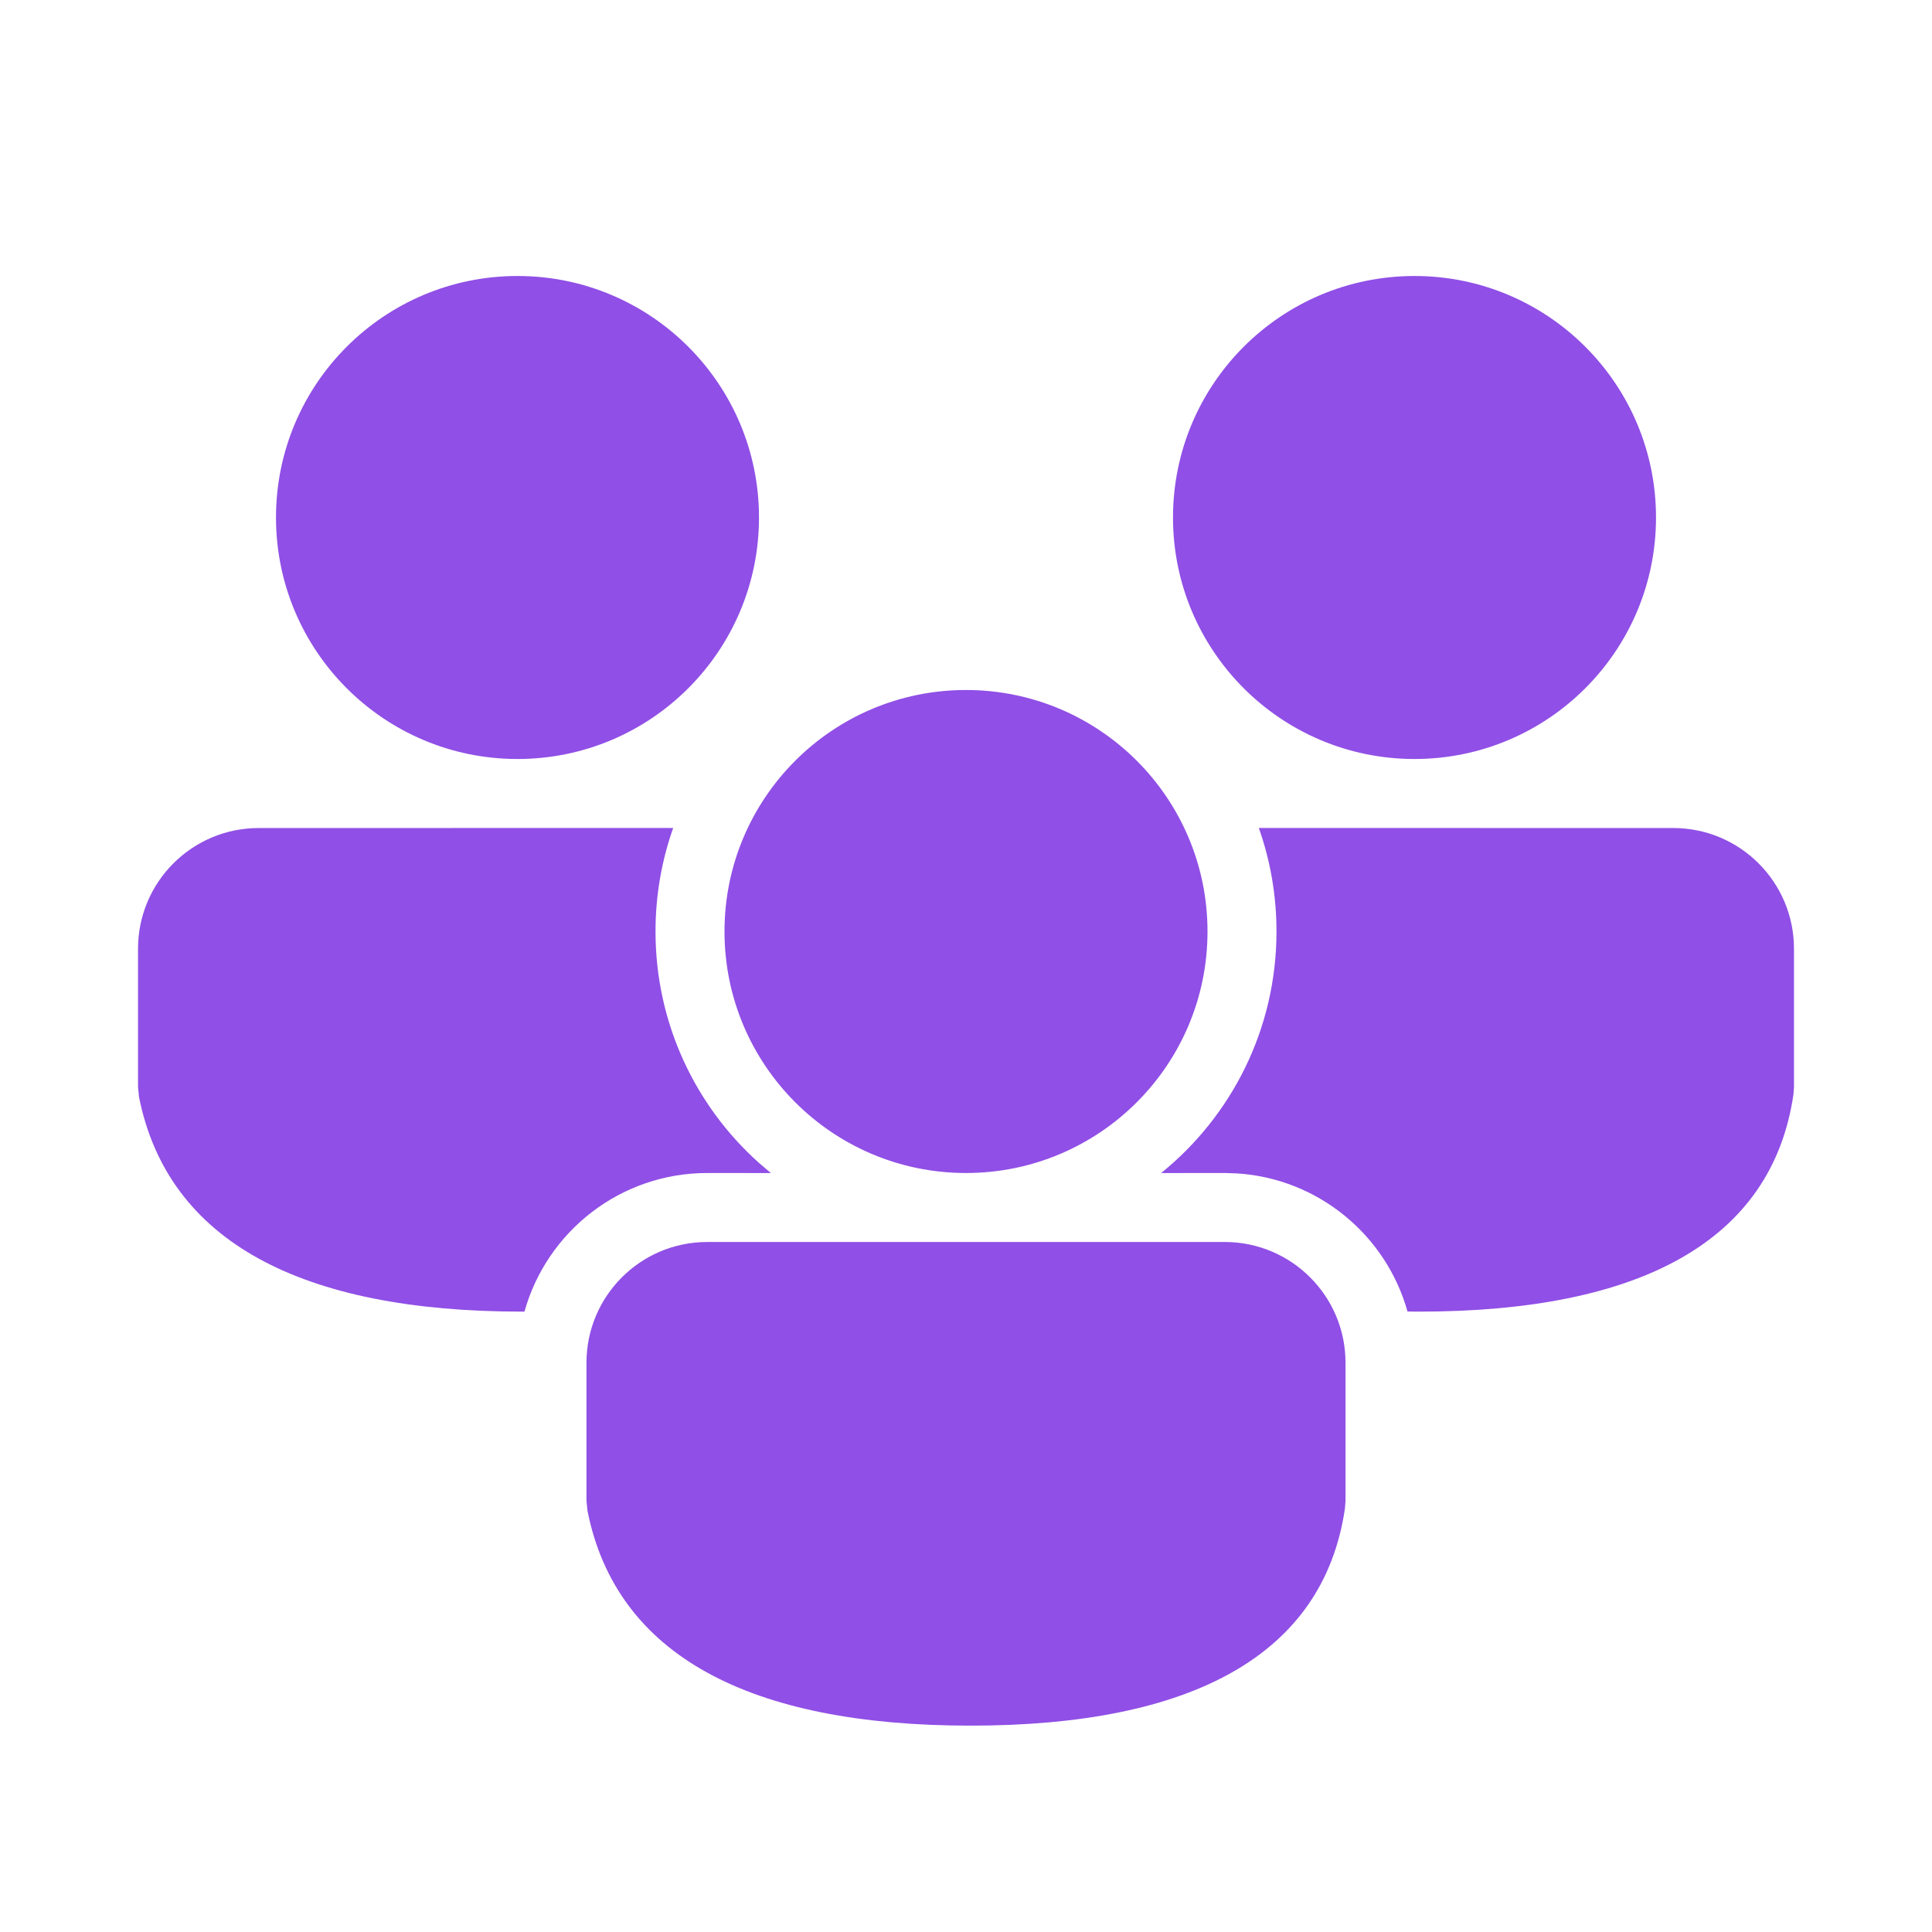 <svg width="48" height="48" viewBox="0 0 48 48" fill="none" xmlns="http://www.w3.org/2000/svg">
<g clip-path="url(#clip0_89_729)">
<path d="M30.429 30.857C32.085 30.857 33.429 32.2 33.429 33.857V37.289L33.415 37.475C32.882 41.12 29.608 42.873 24.114 42.873C18.64 42.873 15.314 41.14 14.596 37.537L14.571 37.286V33.857C14.571 32.2 15.915 30.857 17.571 30.857H30.429ZM31.275 20.571L41.571 20.572C43.228 20.572 44.571 21.915 44.571 23.572V27.003L44.558 27.189C44.025 30.834 40.751 32.587 35.257 32.587L34.969 32.584C34.44 30.694 32.762 29.283 30.735 29.153L30.429 29.143L28.848 29.144C30.596 27.73 31.714 25.567 31.714 23.143C31.714 22.241 31.56 21.376 31.275 20.571ZM6.429 20.572L16.725 20.571C16.44 21.376 16.286 22.241 16.286 23.143C16.286 25.424 17.276 27.474 18.851 28.887L19.152 29.144L17.571 29.143C15.408 29.143 13.584 30.601 13.03 32.588L12.972 32.587C7.498 32.587 4.171 30.854 3.453 27.251L3.429 27V23.572C3.429 21.915 4.772 20.572 6.429 20.572ZM24 17.143C27.314 17.143 30 19.829 30 23.143C30 26.457 27.314 29.143 24 29.143C20.686 29.143 18 26.457 18 23.143C18 19.829 20.686 17.143 24 17.143ZM35.143 6.857C38.457 6.857 41.143 9.543 41.143 12.857C41.143 16.171 38.457 18.857 35.143 18.857C31.829 18.857 29.143 16.171 29.143 12.857C29.143 9.543 31.829 6.857 35.143 6.857ZM12.857 6.857C16.171 6.857 18.857 9.543 18.857 12.857C18.857 16.171 16.171 18.857 12.857 18.857C9.543 18.857 6.857 16.171 6.857 12.857C6.857 9.543 9.543 6.857 12.857 6.857Z" fill="#904FE6"/>
</g>
<defs>
<clipPath id="clip0_89_729">
<rect width="48" height="48" fill="white"/>
</clipPath>
</defs>
</svg>
